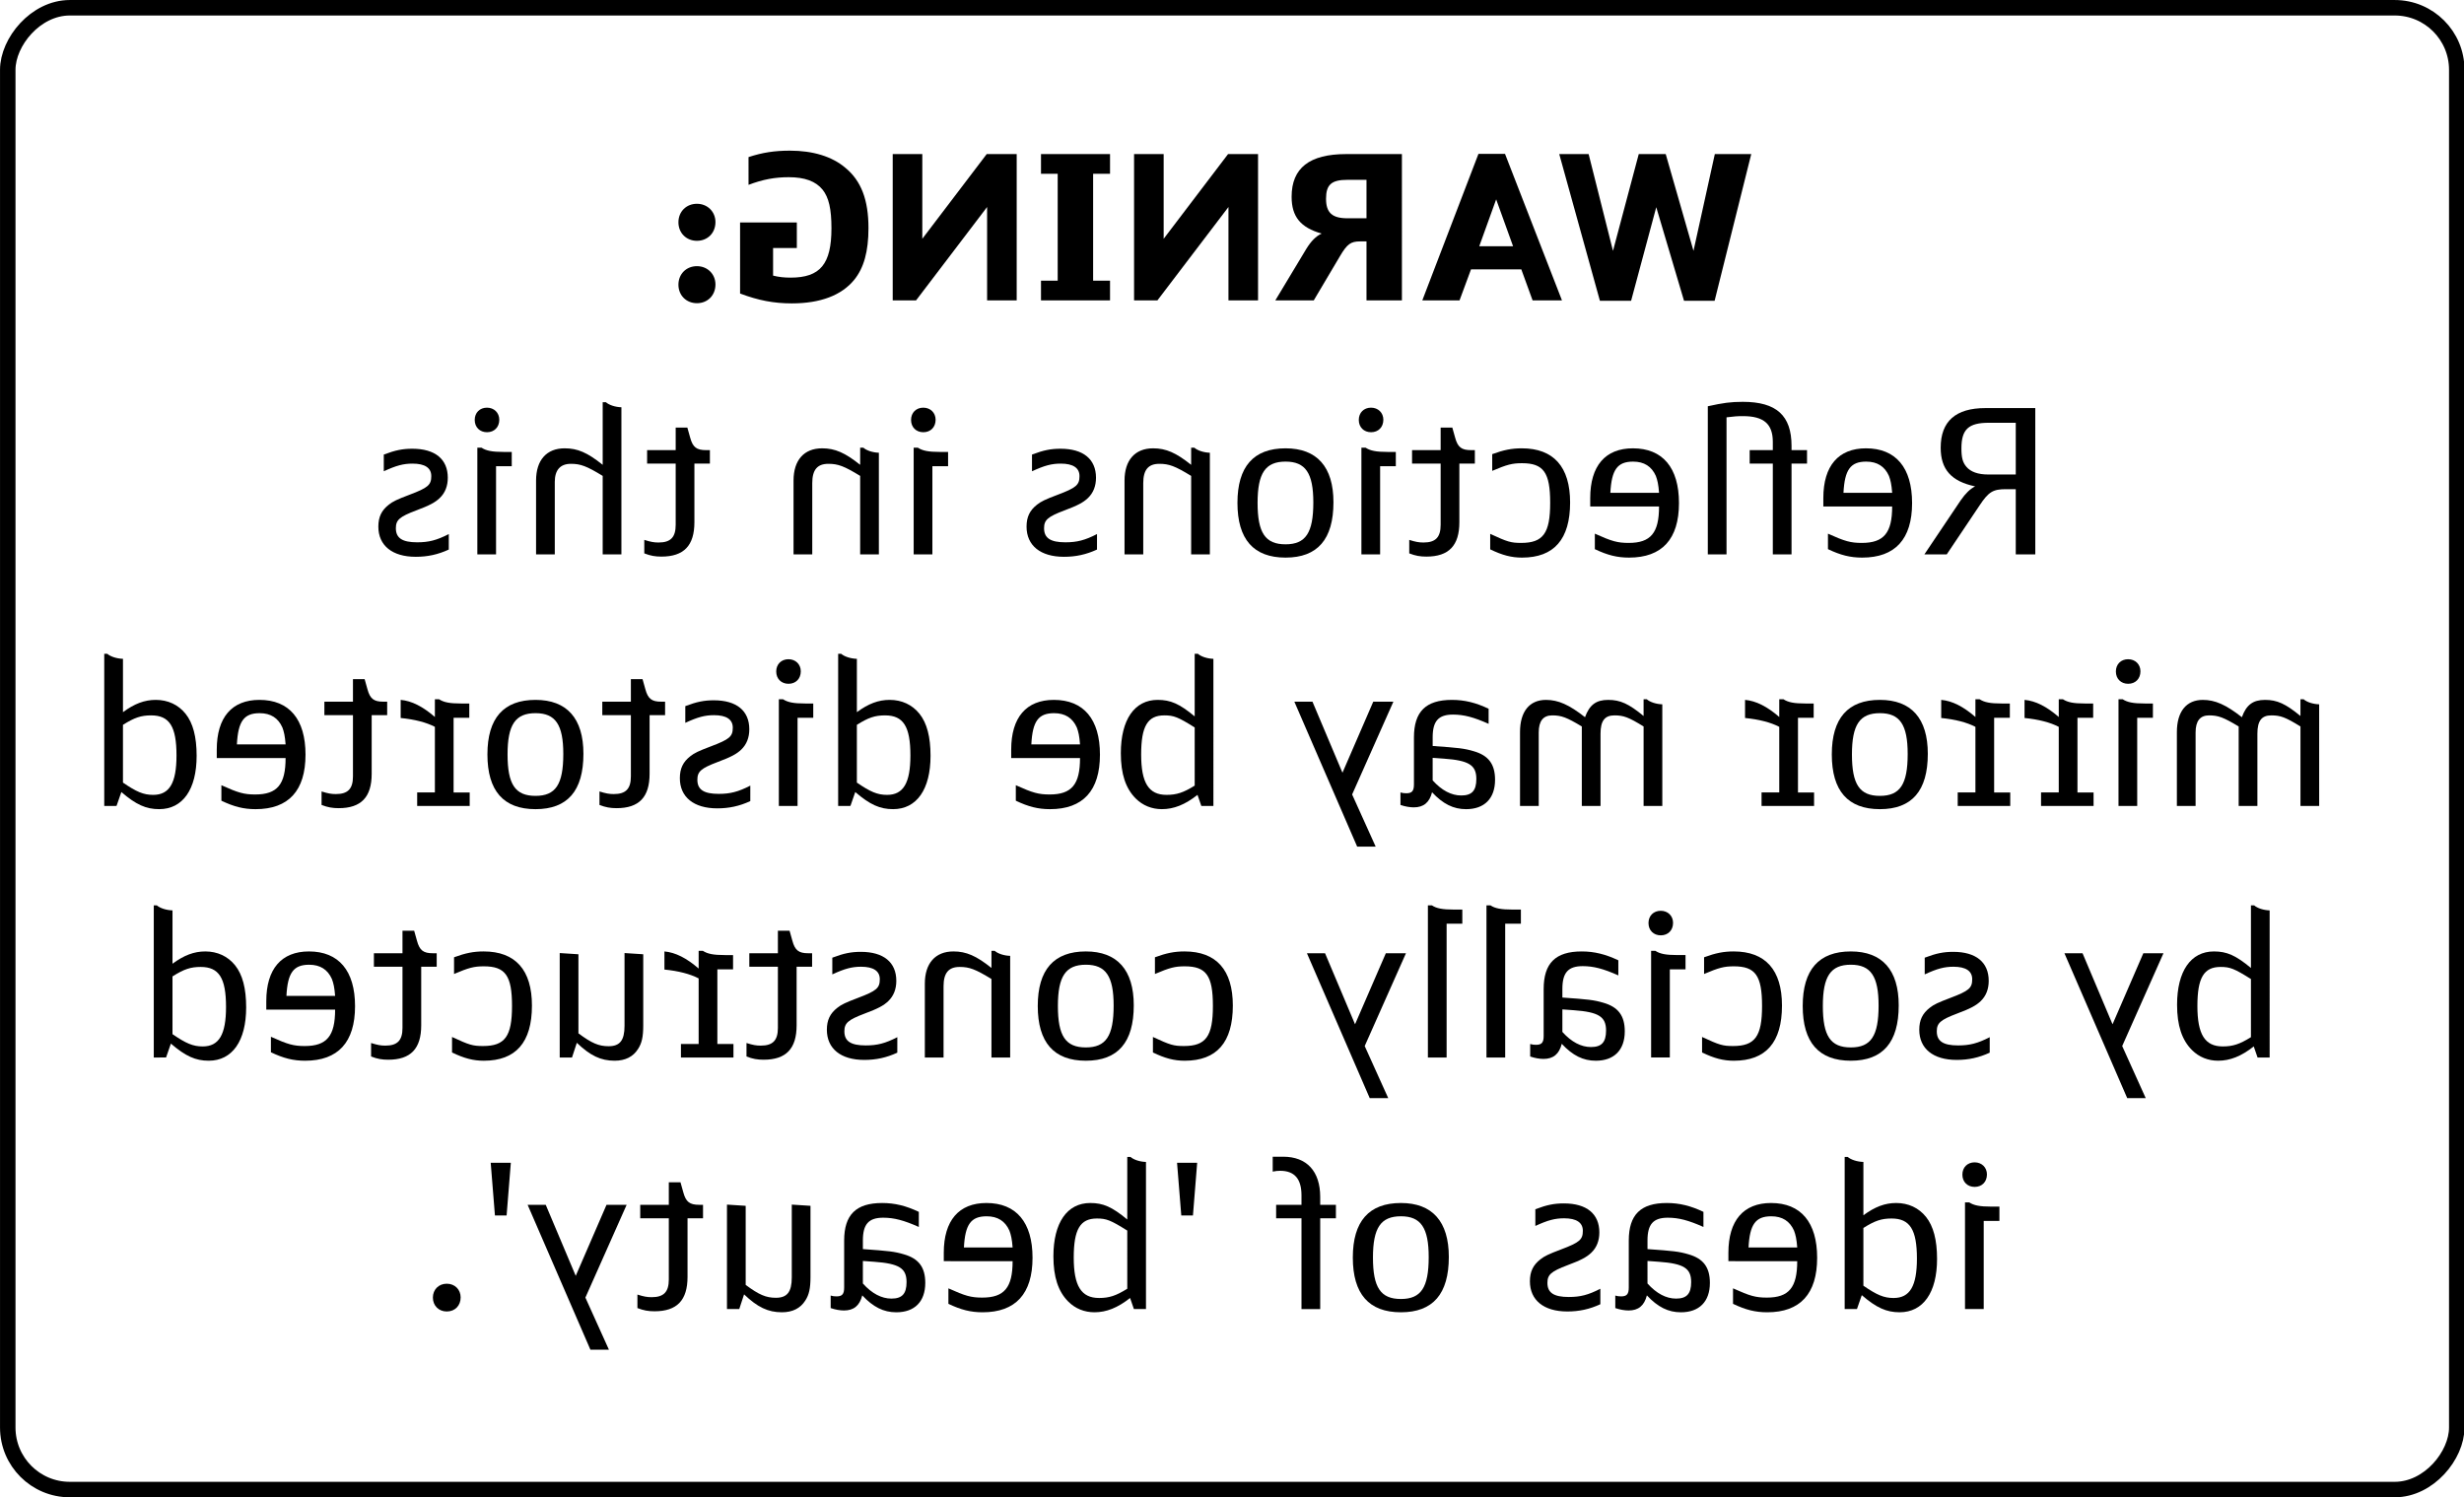 <?xml version="1.0" encoding="UTF-8" standalone="no"?>
<!-- Created with Inkscape (http://www.inkscape.org/) -->

<svg
   xmlns:dc="http://purl.org/dc/elements/1.1/"
   xmlns:cc="http://creativecommons.org/ns#"
   xmlns:rdf="http://www.w3.org/1999/02/22-rdf-syntax-ns#"
   xmlns:svg="http://www.w3.org/2000/svg"
   xmlns="http://www.w3.org/2000/svg"
   xmlns:sodipodi="http://sodipodi.sourceforge.net/DTD/sodipodi-0.dtd"
   xmlns:inkscape="http://www.inkscape.org/namespaces/inkscape"
   width="131.667mm"
   height="80mm"
   viewBox="0 0 466.535 283.465"
   id="svg2"
   version="1.1"
   inkscape:version="0.92.3 (2405546, 2018-03-11)"
   sodipodi:docname="MirrorScreen-layout_8cm.svg">
  <defs
     id="defs4" />
  <sodipodi:namedview
     id="base"
     pagecolor="#ffffff"
     bordercolor="#666666"
     borderopacity="1.0"
     inkscape:pageopacity="0.0"
     inkscape:pageshadow="2"
     inkscape:zoom="2.0694092"
     inkscape:cx="148.38858"
     inkscape:cy="169.46139"
     inkscape:document-units="mm"
     inkscape:current-layer="layer3"
     showgrid="false"
     width="85mm"
     inkscape:window-width="1920"
     inkscape:window-height="1022"
     inkscape:window-x="-8"
     inkscape:window-y="1272"
     inkscape:window-maximized="1"
     inkscape:showpageshadow="2"
     inkscape:pagecheckerboard="0"
     inkscape:deskcolor="#d1d1d1"
     showguides="true" />
  <g
     inkscape:label="Text"
     inkscape:groupmode="layer"
     id="layer1"
     transform="matrix(1.667,0,0,1.667,-17.717,-1452.756)"
     style="display:inline">
    <g
       transform="matrix(-1.016,0,0,1.016,291.418,879.725)"
       style="font-style:normal;font-weight:normal;font-size:40px;line-height:125%;font-family:Sans;letter-spacing:0px;word-spacing:0px;fill:#000000;fill-opacity:1;stroke:none;stroke-width:1px;stroke-linecap:butt;stroke-linejoin:miter;stroke-opacity:1"
       id="flowRoot8071">
      <path
         d="m 88.105,25.513 3.105,-10.463 2.812,10.463 h 3.487 L 102.055,9.11 h -3.285 l -2.723,10.822 -2.88,-10.822 h -3.015 l -3.105,10.822 -2.385,-10.822 h -4.072 l 4.095,16.402 z"
         style="font-style:normal;font-variant:normal;font-weight:bold;font-stretch:normal;font-size:22.5px;font-family:'DB Sans';-inkscape-font-specification:'DB Sans Bold';text-align:center;text-anchor:middle;fill:#000000"
         id="path8091"
         inkscape:connector-curvature="0" />
      <path
         d="m 117.364,25.468 -6.277,-16.38 h -2.97 l -6.367,16.38 h 3.285 l 1.26,-3.465 h 5.625 l 1.282,3.465 z m -6.367,-6.053 h -3.78 l 1.89,-5.242 z"
         style="font-style:normal;font-variant:normal;font-weight:bold;font-stretch:normal;font-size:22.5px;font-family:'DB Sans';-inkscape-font-specification:'DB Sans Bold';text-align:center;text-anchor:middle;fill:#000000"
         id="path8093"
         inkscape:connector-curvature="0" />
      <path
         d="m 119.643,25.468 h 3.96 v -6.593 h 0.72 c 1.035,0 1.44,0.292 2.228,1.62 l 2.947,4.973 h 4.298 l -3.465,-5.76 c -0.54,-0.877 -1.08,-1.417 -1.71,-1.71 2.362,-0.675 3.353,-1.89 3.353,-4.117 0,-3.217 -2.002,-4.77 -6.098,-4.77 h -6.232 z m 3.96,-9.18 v -4.298 h 2.138 c 1.778,0 2.385,0.54 2.385,2.115 0,1.552 -0.675,2.183 -2.385,2.183 z"
         style="font-style:normal;font-variant:normal;font-weight:bold;font-stretch:normal;font-size:22.5px;font-family:'DB Sans';-inkscape-font-specification:'DB Sans Bold';text-align:center;text-anchor:middle;fill:#000000"
         id="path8095"
         inkscape:connector-curvature="0" />
      <path
         d="m 135.727,25.468 h 3.308 v -10.44 l 7.942,10.44 h 2.61 V 9.11 h -3.308 v 9.472 l -7.2,-9.472 h -3.353 z"
         style="font-style:normal;font-variant:normal;font-weight:bold;font-stretch:normal;font-size:22.5px;font-family:'DB Sans';-inkscape-font-specification:'DB Sans Bold';text-align:center;text-anchor:middle;fill:#000000"
         id="path8097"
         inkscape:connector-curvature="0" />
      <path
         d="m 154.164,23.263 h -1.89 v 2.205 h 7.718 v -2.205 h -1.867 v -11.947 h 1.867 V 9.11 h -7.718 v 2.205 h 1.89 z"
         style="font-style:normal;font-variant:normal;font-weight:bold;font-stretch:normal;font-size:22.5px;font-family:'DB Sans';-inkscape-font-specification:'DB Sans Bold';text-align:center;text-anchor:middle;fill:#000000"
         id="path8099"
         inkscape:connector-curvature="0" />
      <path
         d="m 162.709,25.468 h 3.308 v -10.44 l 7.942,10.44 h 2.61 V 9.11 h -3.308 v 9.472 l -7.2,-9.472 h -3.353 z"
         style="font-style:normal;font-variant:normal;font-weight:bold;font-stretch:normal;font-size:22.5px;font-family:'DB Sans';-inkscape-font-specification:'DB Sans Bold';text-align:center;text-anchor:middle;fill:#000000"
         id="path8101"
         inkscape:connector-curvature="0" />
      <path
         d="m 192.689,9.448 c -1.575,-0.517 -2.925,-0.72 -4.635,-0.72 -2.565,0 -4.702,0.652 -6.188,1.912 -1.778,1.462 -2.587,3.6 -2.587,6.75 0,2.61 0.517,4.455 1.597,5.782 1.417,1.732 3.78,2.632 6.975,2.632 2.025,0 3.757,-0.338 5.782,-1.103 v -7.942 h -6.345 v 2.857 h 2.655 v 3.083 c -0.63,0.158 -1.238,0.225 -1.958,0.225 -3.308,0 -4.567,-1.508 -4.567,-5.513 0,-2.16 0.292,-3.442 0.99,-4.32 0.765,-0.945 2.002,-1.395 3.78,-1.395 1.552,0 2.902,0.247 4.5,0.855 z"
         style="font-style:normal;font-variant:normal;font-weight:bold;font-stretch:normal;font-size:22.5px;font-family:'DB Sans';-inkscape-font-specification:'DB Sans Bold';text-align:center;text-anchor:middle;fill:#000000"
         id="path8103"
         inkscape:connector-curvature="0" />
      <path
         d="m 198.455,21.643 c -1.17,0 -2.07,0.877 -2.07,2.047 0,1.215 0.877,2.092 2.07,2.092 1.192,0 2.07,-0.877 2.07,-2.07 0,-1.192 -0.877,-2.07 -2.07,-2.07 z m 0,-6.975 c -1.17,0 -2.07,0.877 -2.07,2.047 0,1.215 0.877,2.092 2.07,2.092 1.192,0 2.07,-0.877 2.07,-2.07 0,-1.192 -0.877,-2.07 -2.07,-2.07 z"
         style="font-style:normal;font-variant:normal;font-weight:bold;font-stretch:normal;font-size:22.5px;font-family:'DB Sans';-inkscape-font-specification:'DB Sans Bold';text-align:center;text-anchor:middle;fill:#000000"
         id="path8105"
         inkscape:connector-curvature="0" />
      <path
         d="m 48.836,53.866 h 2.183 v -7.29 h 1.103 c 1.44,0 1.935,0.292 2.948,1.823 l 3.667,5.468 h 2.498 l -4.05,-6.03 c -0.562,-0.81 -1.058,-1.282 -1.62,-1.575 2.655,-0.562 3.848,-1.89 3.848,-4.32 0,-2.947 -1.665,-4.433 -4.995,-4.433 h -5.58 z m 2.183,-8.932 v -5.782 h 3.015 c 2.272,0 3.06,0.743 3.06,2.857 0,1.035 -0.135,1.575 -0.562,2.07 -0.472,0.562 -1.305,0.855 -2.407,0.855 z"
         style="font-style:normal;font-variant:normal;font-weight:normal;font-stretch:normal;font-size:22.5px;font-family:'DB Sans';-inkscape-font-specification:'DB Sans';text-align:center;text-anchor:middle;fill:#000000"
         id="path8107"
         inkscape:connector-curvature="0" />
      <path
         d="m 72.532,48.511 v -0.945 c 0,-3.6 -1.688,-5.558 -4.77,-5.558 -3.33,0 -5.152,2.16 -5.152,6.12 0,4.027 1.89,6.098 5.58,6.098 1.327,0 2.408,-0.27 3.825,-0.945 v -1.732 c -1.89,0.855 -2.542,1.035 -3.78,1.035 -2.475,0 -3.397,-1.125 -3.397,-4.072 z m -7.695,-1.53 c 0.068,-0.922 0.18,-1.417 0.36,-1.89 0.472,-1.058 1.305,-1.597 2.542,-1.597 1.755,0 2.408,0.9 2.542,3.487 z"
         style="font-style:normal;font-variant:normal;font-weight:normal;font-stretch:normal;font-size:22.5px;font-family:'DB Sans';-inkscape-font-specification:'DB Sans';text-align:center;text-anchor:middle;fill:#000000"
         id="path8109"
         inkscape:connector-curvature="0" />
      <path
         d="m 74.355,43.718 h 1.732 v 10.148 h 2.092 v -10.148 h 2.587 v -1.508 h -2.587 v -0.922 c 0,-2.002 1.012,-2.88 3.33,-2.88 0.608,0 0.945,0.022 1.845,0.135 v 15.322 h 2.092 v -16.56 c -1.732,-0.383 -2.565,-0.495 -3.915,-0.495 -3.757,0 -5.445,1.53 -5.445,4.928 v 0.472 h -1.732 z"
         style="font-style:normal;font-variant:normal;font-weight:normal;font-stretch:normal;font-size:22.5px;font-family:'DB Sans';-inkscape-font-specification:'DB Sans';text-align:center;text-anchor:middle;fill:#000000"
         id="path8111"
         inkscape:connector-curvature="0" />
      <path
         d="m 98.592,48.511 v -0.945 c 0,-3.6 -1.688,-5.558 -4.77,-5.558 -3.33,0 -5.152,2.16 -5.152,6.12 0,4.027 1.89,6.098 5.58,6.098 1.327,0 2.408,-0.27 3.825,-0.945 v -1.732 c -1.89,0.855 -2.542,1.035 -3.78,1.035 -2.475,0 -3.397,-1.125 -3.397,-4.072 z m -7.695,-1.53 c 0.068,-0.922 0.18,-1.417 0.36,-1.89 0.472,-1.058 1.305,-1.597 2.542,-1.597 1.755,0 2.408,0.9 2.542,3.487 z"
         style="font-style:normal;font-variant:normal;font-weight:normal;font-stretch:normal;font-size:22.5px;font-family:'DB Sans';-inkscape-font-specification:'DB Sans';text-align:center;text-anchor:middle;fill:#000000"
         id="path8113"
         inkscape:connector-curvature="0" />
      <path
         d="m 109.774,51.571 c -1.935,0.9 -2.318,1.012 -3.465,1.012 -2.453,0 -3.24,-1.08 -3.24,-4.478 0,-3.397 0.743,-4.433 3.15,-4.433 1.103,0 1.688,0.158 3.33,0.855 v -1.867 c -1.282,-0.472 -2.182,-0.652 -3.308,-0.652 -3.555,0 -5.4,2.07 -5.4,6.053 0,4.117 1.8,6.165 5.378,6.165 1.192,0 2.205,-0.27 3.555,-0.922 z"
         style="font-style:normal;font-variant:normal;font-weight:normal;font-stretch:normal;font-size:22.5px;font-family:'DB Sans';-inkscape-font-specification:'DB Sans';text-align:center;text-anchor:middle;fill:#000000"
         id="path8115"
         inkscape:connector-curvature="0" />
      <path
         d="m 118.824,52.246 c -0.72,0.225 -1.08,0.292 -1.597,0.292 -1.35,0 -1.913,-0.585 -1.913,-1.98 v -6.84 h 3.195 v -1.508 h -3.195 v -2.52 h -1.305 l -0.315,1.125 c -0.292,1.08 -0.72,1.395 -1.778,1.395 h -0.427 v 1.508 h 1.732 v 6.548 c 0,2.61 1.17,3.848 3.69,3.848 0.698,0 1.215,-0.09 1.913,-0.36 z"
         style="font-style:normal;font-variant:normal;font-weight:normal;font-stretch:normal;font-size:22.5px;font-family:'DB Sans';-inkscape-font-specification:'DB Sans';text-align:center;text-anchor:middle;fill:#000000"
         id="path8117"
         inkscape:connector-curvature="0" />
      <path
         d="m 123.092,37.463 c -0.787,0 -1.373,0.562 -1.373,1.35 0,0.833 0.562,1.395 1.373,1.395 0.81,0 1.373,-0.562 1.373,-1.373 0,-0.81 -0.562,-1.373 -1.373,-1.373 z m 1.08,16.402 v -11.925 h -0.472 c -0.517,0.338 -1.17,0.472 -2.475,0.472 h -0.9 v 1.597 h 1.755 v 9.855 z"
         style="font-style:normal;font-variant:normal;font-weight:normal;font-stretch:normal;font-size:22.5px;font-family:'DB Sans';-inkscape-font-specification:'DB Sans';text-align:center;text-anchor:middle;fill:#000000"
         id="path8119"
         inkscape:connector-curvature="0" />
      <path
         d="m 132.652,42.008 c -3.51,0 -5.355,2.07 -5.355,6.03 0,4.14 1.778,6.188 5.355,6.188 3.578,0 5.378,-2.047 5.378,-6.12 0,-4.05 -1.8,-6.098 -5.378,-6.098 z m 0,1.485 c 2.25,0 3.127,1.282 3.127,4.612 0,3.353 -0.855,4.635 -3.127,4.635 -2.25,0 -3.105,-1.282 -3.105,-4.68 0,-3.285 0.877,-4.567 3.105,-4.567 z"
         style="font-style:normal;font-variant:normal;font-weight:normal;font-stretch:normal;font-size:22.5px;font-family:'DB Sans';-inkscape-font-specification:'DB Sans';text-align:center;text-anchor:middle;fill:#000000"
         id="path8121"
         inkscape:connector-curvature="0" />
      <path
         d="m 141.114,53.866 h 2.092 v -8.775 c 1.8,-1.103 2.475,-1.35 3.555,-1.35 1.238,0 1.8,0.675 1.8,2.16 v 7.965 h 2.092 v -8.258 c 0,-2.272 -1.17,-3.6 -3.195,-3.6 -1.44,0 -2.565,0.495 -4.253,1.845 v -1.913 h -0.36 c -0.36,0.315 -1.035,0.54 -1.732,0.562 z"
         style="font-style:normal;font-variant:normal;font-weight:normal;font-stretch:normal;font-size:22.5px;font-family:'DB Sans';-inkscape-font-specification:'DB Sans';text-align:center;text-anchor:middle;fill:#000000"
         id="path8123"
         inkscape:connector-curvature="0" />
      <path
         d="m 153.732,53.326 c 1.215,0.562 2.385,0.81 3.69,0.81 2.632,0 4.185,-1.26 4.185,-3.375 0,-1.08 -0.36,-1.823 -1.17,-2.453 -0.45,-0.36 -0.922,-0.585 -2.295,-1.103 -2.092,-0.787 -2.453,-1.103 -2.453,-2.092 0,-0.922 0.72,-1.395 2.092,-1.395 1.012,0 1.8,0.203 3.217,0.855 v -1.867 c -1.305,-0.495 -2.115,-0.652 -3.195,-0.652 -2.542,0 -3.96,1.17 -3.96,3.24 0,0.922 0.292,1.688 0.9,2.272 0.517,0.495 1.147,0.833 2.655,1.395 1.845,0.698 2.25,1.058 2.25,1.98 0,1.103 -0.72,1.575 -2.385,1.575 -1.282,0 -2.183,-0.225 -3.533,-0.922 z"
         style="font-style:normal;font-variant:normal;font-weight:normal;font-stretch:normal;font-size:22.5px;font-family:'DB Sans';-inkscape-font-specification:'DB Sans';text-align:center;text-anchor:middle;fill:#000000"
         id="path8125"
         inkscape:connector-curvature="0" />
      <path
         d="m 173.146,37.463 c -0.787,0 -1.373,0.562 -1.373,1.35 0,0.833 0.562,1.395 1.373,1.395 0.81,0 1.373,-0.562 1.373,-1.373 0,-0.81 -0.562,-1.373 -1.373,-1.373 z m 1.08,16.402 v -11.925 h -0.472 c -0.517,0.338 -1.17,0.472 -2.475,0.472 h -0.9 v 1.597 h 1.755 v 9.855 z"
         style="font-style:normal;font-variant:normal;font-weight:normal;font-stretch:normal;font-size:22.5px;font-family:'DB Sans';-inkscape-font-specification:'DB Sans';text-align:center;text-anchor:middle;fill:#000000"
         id="path8127"
         inkscape:connector-curvature="0" />
      <path
         d="m 178.116,53.866 h 2.092 v -8.775 c 1.8,-1.103 2.475,-1.35 3.555,-1.35 1.238,0 1.8,0.675 1.8,2.16 v 7.965 h 2.092 v -8.258 c 0,-2.272 -1.17,-3.6 -3.195,-3.6 -1.44,0 -2.565,0.495 -4.253,1.845 v -1.913 h -0.36 c -0.36,0.315 -1.035,0.54 -1.732,0.562 z"
         style="font-style:normal;font-variant:normal;font-weight:normal;font-stretch:normal;font-size:22.5px;font-family:'DB Sans';-inkscape-font-specification:'DB Sans';text-align:center;text-anchor:middle;fill:#000000"
         id="path8129"
         inkscape:connector-curvature="0" />
      <path
         d="m 204.341,52.246 c -0.72,0.225 -1.08,0.292 -1.597,0.292 -1.35,0 -1.913,-0.585 -1.913,-1.98 v -6.84 h 3.195 v -1.508 h -3.195 v -2.52 h -1.305 l -0.315,1.125 c -0.292,1.08 -0.72,1.395 -1.778,1.395 h -0.427 v 1.508 h 1.732 v 6.548 c 0,2.61 1.17,3.848 3.69,3.848 0.698,0 1.215,-0.09 1.913,-0.36 z"
         style="font-style:normal;font-variant:normal;font-weight:normal;font-stretch:normal;font-size:22.5px;font-family:'DB Sans';-inkscape-font-specification:'DB Sans';text-align:center;text-anchor:middle;fill:#000000"
         id="path8131"
         inkscape:connector-curvature="0" />
      <path
         d="m 206.9,53.866 h 2.092 v -8.775 c 1.8,-1.103 2.475,-1.35 3.555,-1.35 1.192,0 1.8,0.698 1.8,2.025 v 8.1 h 2.092 v -8.258 c 0,-2.272 -1.17,-3.6 -3.195,-3.6 -1.44,0 -2.542,0.472 -4.253,1.845 v -6.997 h -0.36 c -0.36,0.315 -1.035,0.54 -1.732,0.562 z"
         style="font-style:normal;font-variant:normal;font-weight:normal;font-stretch:normal;font-size:22.5px;font-family:'DB Sans';-inkscape-font-specification:'DB Sans';text-align:center;text-anchor:middle;fill:#000000"
         id="path8133"
         inkscape:connector-curvature="0" />
      <path
         d="m 221.925,37.463 c -0.787,0 -1.373,0.562 -1.373,1.35 0,0.833 0.562,1.395 1.373,1.395 0.81,0 1.373,-0.562 1.373,-1.373 0,-0.81 -0.562,-1.373 -1.373,-1.373 z m 1.08,16.402 v -11.925 h -0.472 c -0.517,0.338 -1.17,0.472 -2.475,0.472 h -0.9 v 1.597 h 1.755 v 9.855 z"
         style="font-style:normal;font-variant:normal;font-weight:normal;font-stretch:normal;font-size:22.5px;font-family:'DB Sans';-inkscape-font-specification:'DB Sans';text-align:center;text-anchor:middle;fill:#000000"
         id="path8135"
         inkscape:connector-curvature="0" />
      <path
         d="m 226.197,53.326 c 1.215,0.562 2.385,0.81 3.69,0.81 2.632,0 4.185,-1.26 4.185,-3.375 0,-1.08 -0.36,-1.823 -1.17,-2.453 -0.45,-0.36 -0.922,-0.585 -2.295,-1.103 -2.092,-0.787 -2.453,-1.103 -2.453,-2.092 0,-0.922 0.72,-1.395 2.092,-1.395 1.012,0 1.8,0.203 3.217,0.855 v -1.867 c -1.305,-0.495 -2.115,-0.652 -3.195,-0.652 -2.542,0 -3.96,1.17 -3.96,3.24 0,0.922 0.292,1.688 0.9,2.272 0.517,0.495 1.147,0.833 2.655,1.395 1.845,0.698 2.25,1.058 2.25,1.98 0,1.103 -0.72,1.575 -2.385,1.575 -1.282,0 -2.183,-0.225 -3.533,-0.922 z"
         style="font-style:normal;font-variant:normal;font-weight:normal;font-stretch:normal;font-size:22.5px;font-family:'DB Sans';-inkscape-font-specification:'DB Sans';text-align:center;text-anchor:middle;fill:#000000"
         id="path8137"
         inkscape:connector-curvature="0" />
      <path
         d="m 17.1,81.991 h 2.092 v -8.887 c 1.688,-1.035 2.228,-1.238 3.263,-1.238 1.08,0 1.552,0.608 1.552,2.047 v 8.078 h 2.092 v -8.887 c 1.688,-1.012 2.272,-1.238 3.308,-1.238 1.012,0 1.508,0.63 1.508,1.913 v 8.213 h 2.092 v -8.258 c 0,-2.295 -1.058,-3.6 -2.902,-3.6 -1.373,0 -2.587,0.54 -4.365,1.935 -0.495,-1.373 -1.238,-1.935 -2.587,-1.935 -1.35,0 -2.295,0.427 -3.96,1.8 v -1.867 h -0.36 c -0.36,0.315 -1.035,0.54 -1.732,0.562 z"
         style="font-style:normal;font-variant:normal;font-weight:normal;font-stretch:normal;font-size:22.5px;font-family:'DB Sans';-inkscape-font-specification:'DB Sans';text-align:center;text-anchor:middle;fill:#000000"
         id="path8139"
         inkscape:connector-curvature="0" />
      <path
         d="m 38.454,65.588 c -0.787,0 -1.373,0.562 -1.373,1.35 0,0.833 0.562,1.395 1.373,1.395 0.81,0 1.373,-0.562 1.373,-1.373 0,-0.81 -0.562,-1.373 -1.373,-1.373 z m 1.08,16.402 v -11.925 h -0.472 c -0.517,0.338 -1.17,0.472 -2.475,0.472 h -0.9 v 1.597 h 1.755 v 9.855 z"
         style="font-style:normal;font-variant:normal;font-weight:normal;font-stretch:normal;font-size:22.5px;font-family:'DB Sans';-inkscape-font-specification:'DB Sans';text-align:center;text-anchor:middle;fill:#000000"
         id="path8141"
         inkscape:connector-curvature="0" />
      <path
         d="m 42.321,81.991 h 5.872 v -1.508 h -1.98 v -7.335 c 0.945,-0.495 2.25,-0.833 3.825,-0.99 v -2.025 c -1.238,0.113 -2.475,0.743 -3.825,1.913 v -1.98 h -0.472 c -0.517,0.338 -1.17,0.472 -2.475,0.472 h -0.9 v 1.597 h 1.755 v 8.348 h -1.8 z"
         style="font-style:normal;font-variant:normal;font-weight:normal;font-stretch:normal;font-size:22.5px;font-family:'DB Sans';-inkscape-font-specification:'DB Sans';text-align:center;text-anchor:middle;fill:#000000"
         id="path8143"
         inkscape:connector-curvature="0" />
      <path
         d="m 51.637,81.991 h 5.872 v -1.508 h -1.98 v -7.335 c 0.945,-0.495 2.25,-0.833 3.825,-0.99 v -2.025 c -1.238,0.113 -2.475,0.743 -3.825,1.913 v -1.98 h -0.473 c -0.517,0.338 -1.17,0.472 -2.475,0.472 h -0.9 v 1.597 h 1.755 v 8.348 h -1.8 z"
         style="font-style:normal;font-variant:normal;font-weight:normal;font-stretch:normal;font-size:22.5px;font-family:'DB Sans';-inkscape-font-specification:'DB Sans';text-align:center;text-anchor:middle;fill:#000000"
         id="path8145"
         inkscape:connector-curvature="0" />
      <path
         d="m 66.207,70.133 c -3.51,0 -5.355,2.07 -5.355,6.03 0,4.14 1.778,6.188 5.355,6.188 3.578,0 5.378,-2.047 5.378,-6.12 0,-4.05 -1.8,-6.098 -5.378,-6.098 z m 0,1.485 c 2.25,0 3.127,1.282 3.127,4.612 0,3.353 -0.855,4.635 -3.127,4.635 -2.25,0 -3.105,-1.282 -3.105,-4.68 0,-3.285 0.877,-4.567 3.105,-4.567 z"
         style="font-style:normal;font-variant:normal;font-weight:normal;font-stretch:normal;font-size:22.5px;font-family:'DB Sans';-inkscape-font-specification:'DB Sans';text-align:center;text-anchor:middle;fill:#000000"
         id="path8147"
         inkscape:connector-curvature="0" />
      <path
         d="m 73.566,81.991 h 5.872 v -1.508 h -1.98 v -7.335 c 0.945,-0.495 2.25,-0.833 3.825,-0.99 v -2.025 c -1.238,0.113 -2.475,0.743 -3.825,1.913 v -1.98 h -0.472 c -0.517,0.338 -1.17,0.472 -2.475,0.472 h -0.9 v 1.597 h 1.755 v 8.348 h -1.8 z"
         style="font-style:normal;font-variant:normal;font-weight:normal;font-stretch:normal;font-size:22.5px;font-family:'DB Sans';-inkscape-font-specification:'DB Sans';text-align:center;text-anchor:middle;fill:#000000"
         id="path8149"
         inkscape:connector-curvature="0" />
      <path
         d="m 90.533,81.991 h 2.092 v -8.887 c 1.688,-1.035 2.228,-1.238 3.263,-1.238 1.08,0 1.552,0.608 1.552,2.047 v 8.078 h 2.092 v -8.887 c 1.688,-1.012 2.273,-1.238 3.308,-1.238 1.012,0 1.508,0.63 1.508,1.913 v 8.213 h 2.092 v -8.258 c 0,-2.295 -1.058,-3.6 -2.902,-3.6 -1.373,0 -2.587,0.54 -4.365,1.935 -0.495,-1.373 -1.238,-1.935 -2.587,-1.935 -1.35,0 -2.295,0.427 -3.96,1.8 v -1.867 h -0.36 c -0.36,0.315 -1.035,0.54 -1.732,0.562 z"
         style="font-style:normal;font-variant:normal;font-weight:normal;font-stretch:normal;font-size:22.5px;font-family:'DB Sans';-inkscape-font-specification:'DB Sans';text-align:center;text-anchor:middle;fill:#000000"
         id="path8151"
         inkscape:connector-curvature="0" />
      <path
         d="m 119.806,80.483 c -0.247,0.068 -0.405,0.09 -0.652,0.09 -0.63,0 -0.855,-0.247 -0.855,-0.99 v -5.242 c 0,-2.902 -1.327,-4.207 -4.253,-4.207 -1.417,0 -2.678,0.315 -4.095,0.99 v 1.688 c 1.665,-0.743 2.768,-1.035 3.982,-1.035 1.62,0 2.272,0.72 2.272,2.542 v 0.968 c -2.88,0.203 -3.533,0.27 -4.59,0.585 -1.643,0.472 -2.385,1.44 -2.385,3.195 0,2.092 1.192,3.285 3.24,3.285 1.417,0 2.587,-0.585 3.803,-1.89 0.292,1.147 0.945,1.688 2.047,1.688 0.427,0 0.968,-0.09 1.485,-0.27 z m -3.6,-1.35 c -1.012,1.125 -2.092,1.688 -3.195,1.688 -1.192,0 -1.688,-0.54 -1.688,-1.845 0,-1.552 0.833,-2.07 3.623,-2.272 l 0.945,-0.068 0.315,-0.022 z"
         style="font-style:normal;font-variant:normal;font-weight:normal;font-stretch:normal;font-size:22.5px;font-family:'DB Sans';-inkscape-font-specification:'DB Sans';text-align:center;text-anchor:middle;fill:#000000"
         id="path8153"
         inkscape:connector-curvature="0" />
      <path
         d="m 122.578,86.536 h 2.07 l 7.02,-16.2 h -2.025 l -3.353,7.942 -3.442,-7.942 h -2.25 l 4.612,10.373 z"
         style="font-style:normal;font-variant:normal;font-weight:normal;font-stretch:normal;font-size:22.5px;font-family:'DB Sans';-inkscape-font-specification:'DB Sans';text-align:center;text-anchor:middle;fill:#000000"
         id="path8155"
         inkscape:connector-curvature="0" />
      <path
         d="m 140.718,81.991 h 1.35 l 0.427,-1.238 c 1.395,1.103 2.655,1.597 3.982,1.597 1.125,0 2.138,-0.405 2.925,-1.192 1.125,-1.125 1.665,-2.745 1.665,-5.062 0,-3.757 -1.53,-5.963 -4.117,-5.963 -1.44,0 -2.43,0.427 -4.14,1.845 v -6.997 h -0.36 c -0.36,0.315 -1.035,0.54 -1.732,0.562 z m 2.092,-8.775 c 1.867,-1.17 2.34,-1.35 3.397,-1.35 1.867,0 2.587,1.215 2.587,4.365 0,3.172 -0.833,4.522 -2.835,4.522 -1.125,0 -1.89,-0.247 -3.15,-1.035 z"
         style="font-style:normal;font-variant:normal;font-weight:normal;font-stretch:normal;font-size:22.5px;font-family:'DB Sans';-inkscape-font-specification:'DB Sans';text-align:center;text-anchor:middle;fill:#000000"
         id="path8157"
         inkscape:connector-curvature="0" />
      <path
         d="m 163.323,76.636 v -0.945 c 0,-3.6 -1.688,-5.558 -4.77,-5.558 -3.33,0 -5.152,2.16 -5.152,6.12 0,4.027 1.89,6.098 5.58,6.098 1.327,0 2.408,-0.27 3.825,-0.945 v -1.732 c -1.89,0.855 -2.542,1.035 -3.78,1.035 -2.475,0 -3.397,-1.125 -3.397,-4.072 z m -7.695,-1.53 c 0.068,-0.922 0.18,-1.417 0.36,-1.89 0.472,-1.058 1.305,-1.597 2.542,-1.597 1.755,0 2.408,0.9 2.542,3.487 z"
         style="font-style:normal;font-variant:normal;font-weight:normal;font-stretch:normal;font-size:22.5px;font-family:'DB Sans';-inkscape-font-specification:'DB Sans';text-align:center;text-anchor:middle;fill:#000000"
         id="path8159"
         inkscape:connector-curvature="0" />
      <path
         d="m 182.668,81.991 v -17.01 h -0.338 c -0.36,0.315 -1.058,0.54 -1.755,0.562 v 5.963 c -1.282,-0.945 -2.408,-1.373 -3.667,-1.373 -1.35,0 -2.52,0.54 -3.33,1.552 -0.833,1.035 -1.238,2.587 -1.238,4.702 0,3.757 1.552,5.963 4.185,5.963 1.462,0 2.587,-0.495 4.23,-1.913 l 0.54,1.552 z m -2.092,-2.61 c -1.508,1.035 -2.295,1.373 -3.375,1.373 -1.823,0 -2.61,-1.327 -2.61,-4.41 0,-3.24 0.787,-4.478 2.835,-4.478 1.125,0 1.867,0.247 3.15,1.058 z"
         style="font-style:normal;font-variant:normal;font-weight:normal;font-stretch:normal;font-size:22.5px;font-family:'DB Sans';-inkscape-font-specification:'DB Sans';text-align:center;text-anchor:middle;fill:#000000"
         id="path8161"
         inkscape:connector-curvature="0" />
      <path
         d="m 188.219,65.588 c -0.787,0 -1.373,0.562 -1.373,1.35 0,0.833 0.562,1.395 1.373,1.395 0.81,0 1.373,-0.562 1.373,-1.373 0,-0.81 -0.562,-1.373 -1.373,-1.373 z m 1.08,16.402 v -11.925 h -0.472 c -0.517,0.338 -1.17,0.472 -2.475,0.472 h -0.9 v 1.597 h 1.755 v 9.855 z"
         style="font-style:normal;font-variant:normal;font-weight:normal;font-stretch:normal;font-size:22.5px;font-family:'DB Sans';-inkscape-font-specification:'DB Sans';text-align:center;text-anchor:middle;fill:#000000"
         id="path8163"
         inkscape:connector-curvature="0" />
      <path
         d="m 192.491,81.451 c 1.215,0.562 2.385,0.81 3.69,0.81 2.632,0 4.185,-1.26 4.185,-3.375 0,-1.08 -0.36,-1.823 -1.17,-2.453 -0.45,-0.36 -0.922,-0.585 -2.295,-1.103 -2.092,-0.787 -2.453,-1.103 -2.453,-2.092 0,-0.922 0.72,-1.395 2.092,-1.395 1.012,0 1.8,0.203 3.217,0.855 v -1.867 c -1.305,-0.495 -2.115,-0.652 -3.195,-0.652 -2.542,0 -3.96,1.17 -3.96,3.24 0,0.922 0.292,1.688 0.9,2.272 0.517,0.495 1.147,0.833 2.655,1.395 1.845,0.698 2.25,1.058 2.25,1.98 0,1.103 -0.72,1.575 -2.385,1.575 -1.282,0 -2.183,-0.225 -3.533,-0.922 z"
         style="font-style:normal;font-variant:normal;font-weight:normal;font-stretch:normal;font-size:22.5px;font-family:'DB Sans';-inkscape-font-specification:'DB Sans';text-align:center;text-anchor:middle;fill:#000000"
         id="path8165"
         inkscape:connector-curvature="0" />
      <path
         d="m 209.351,80.371 c -0.72,0.225 -1.08,0.292 -1.597,0.292 -1.35,0 -1.913,-0.585 -1.913,-1.98 v -6.84 h 3.195 v -1.508 h -3.195 v -2.52 h -1.305 l -0.315,1.125 c -0.292,1.08 -0.72,1.395 -1.778,1.395 h -0.427 v 1.508 h 1.732 v 6.548 c 0,2.61 1.17,3.848 3.69,3.848 0.698,0 1.215,-0.09 1.913,-0.36 z"
         style="font-style:normal;font-variant:normal;font-weight:normal;font-stretch:normal;font-size:22.5px;font-family:'DB Sans';-inkscape-font-specification:'DB Sans';text-align:center;text-anchor:middle;fill:#000000"
         id="path8167"
         inkscape:connector-curvature="0" />
      <path
         d="m 216.5,70.133 c -3.51,0 -5.355,2.07 -5.355,6.03 0,4.14 1.778,6.188 5.355,6.188 3.578,0 5.378,-2.047 5.378,-6.12 0,-4.05 -1.8,-6.098 -5.378,-6.098 z m 0,1.485 c 2.25,0 3.127,1.282 3.127,4.612 0,3.353 -0.855,4.635 -3.127,4.635 -2.25,0 -3.105,-1.282 -3.105,-4.68 0,-3.285 0.877,-4.567 3.105,-4.567 z"
         style="font-style:normal;font-variant:normal;font-weight:normal;font-stretch:normal;font-size:22.5px;font-family:'DB Sans';-inkscape-font-specification:'DB Sans';text-align:center;text-anchor:middle;fill:#000000"
         id="path8169"
         inkscape:connector-curvature="0" />
      <path
         d="m 223.859,81.991 h 5.872 v -1.508 h -1.98 v -7.335 c 0.945,-0.495 2.25,-0.833 3.825,-0.99 v -2.025 c -1.238,0.113 -2.475,0.743 -3.825,1.913 v -1.98 h -0.472 c -0.517,0.338 -1.17,0.472 -2.475,0.472 h -0.9 v 1.597 h 1.755 v 8.348 h -1.8 z"
         style="font-style:normal;font-variant:normal;font-weight:normal;font-stretch:normal;font-size:22.5px;font-family:'DB Sans';-inkscape-font-specification:'DB Sans';text-align:center;text-anchor:middle;fill:#000000"
         id="path8171"
         inkscape:connector-curvature="0" />
      <path
         d="m 240.42,80.371 c -0.72,0.225 -1.08,0.292 -1.597,0.292 -1.35,0 -1.913,-0.585 -1.913,-1.98 v -6.84 h 3.195 v -1.508 h -3.195 v -2.52 h -1.305 l -0.315,1.125 c -0.292,1.08 -0.72,1.395 -1.778,1.395 h -0.427 v 1.508 h 1.732 v 6.548 c 0,2.61 1.17,3.848 3.69,3.848 0.698,0 1.215,-0.09 1.913,-0.36 z"
         style="font-style:normal;font-variant:normal;font-weight:normal;font-stretch:normal;font-size:22.5px;font-family:'DB Sans';-inkscape-font-specification:'DB Sans';text-align:center;text-anchor:middle;fill:#000000"
         id="path8173"
         inkscape:connector-curvature="0" />
      <path
         d="m 252.136,76.636 v -0.945 c 0,-3.6 -1.688,-5.558 -4.77,-5.558 -3.33,0 -5.152,2.16 -5.152,6.12 0,4.027 1.89,6.098 5.58,6.098 1.327,0 2.408,-0.27 3.825,-0.945 v -1.732 c -1.89,0.855 -2.542,1.035 -3.78,1.035 -2.475,0 -3.397,-1.125 -3.397,-4.072 z m -7.695,-1.53 c 0.068,-0.922 0.18,-1.417 0.36,-1.89 0.472,-1.058 1.305,-1.597 2.542,-1.597 1.755,0 2.408,0.9 2.542,3.487 z"
         style="font-style:normal;font-variant:normal;font-weight:normal;font-stretch:normal;font-size:22.5px;font-family:'DB Sans';-inkscape-font-specification:'DB Sans';text-align:center;text-anchor:middle;fill:#000000"
         id="path8175"
         inkscape:connector-curvature="0" />
      <path
         d="m 264.714,81.991 v -17.01 h -0.338 c -0.36,0.315 -1.058,0.54 -1.755,0.562 v 5.963 c -1.282,-0.945 -2.408,-1.373 -3.667,-1.373 -1.35,0 -2.52,0.54 -3.33,1.552 -0.833,1.035 -1.238,2.587 -1.238,4.702 0,3.757 1.552,5.963 4.185,5.963 1.462,0 2.587,-0.495 4.23,-1.913 l 0.54,1.552 z m -2.092,-2.61 c -1.508,1.035 -2.295,1.373 -3.375,1.373 -1.823,0 -2.61,-1.327 -2.61,-4.41 0,-3.24 0.787,-4.478 2.835,-4.478 1.125,0 1.867,0.247 3.15,1.058 z"
         style="font-style:normal;font-variant:normal;font-weight:normal;font-stretch:normal;font-size:22.5px;font-family:'DB Sans';-inkscape-font-specification:'DB Sans';text-align:center;text-anchor:middle;fill:#000000"
         id="path8177"
         inkscape:connector-curvature="0" />
      <path
         d="m 22.637,110.116 h 1.35 l 0.427,-1.238 c 1.395,1.103 2.655,1.597 3.982,1.597 1.125,0 2.138,-0.405 2.925,-1.192 1.125,-1.125 1.665,-2.745 1.665,-5.062 0,-3.757 -1.53,-5.963 -4.117,-5.963 -1.44,0 -2.43,0.427 -4.14,1.845 v -6.997 h -0.36 c -0.36,0.315 -1.035,0.54 -1.732,0.562 z m 2.092,-8.775 c 1.867,-1.17 2.34,-1.35 3.397,-1.35 1.867,0 2.587,1.215 2.587,4.365 0,3.172 -0.833,4.522 -2.835,4.522 -1.125,0 -1.89,-0.247 -3.15,-1.035 z"
         style="font-style:normal;font-variant:normal;font-weight:normal;font-stretch:normal;font-size:22.5px;font-family:'DB Sans';-inkscape-font-specification:'DB Sans';text-align:center;text-anchor:middle;fill:#000000"
         id="path8179"
         inkscape:connector-curvature="0" />
      <path
         d="m 36.489,114.661 h 2.07 l 7.02,-16.2 h -2.025 l -3.353,7.942 -3.442,-7.942 h -2.25 l 4.612,10.373 z"
         style="font-style:normal;font-variant:normal;font-weight:normal;font-stretch:normal;font-size:22.5px;font-family:'DB Sans';-inkscape-font-specification:'DB Sans';text-align:center;text-anchor:middle;fill:#000000"
         id="path8181"
         inkscape:connector-curvature="0" />
      <path
         d="m 53.932,109.576 c 1.215,0.562 2.385,0.81 3.69,0.81 2.632,0 4.185,-1.26 4.185,-3.375 0,-1.08 -0.36,-1.823 -1.17,-2.453 -0.45,-0.36 -0.922,-0.585 -2.295,-1.103 -2.092,-0.787 -2.453,-1.103 -2.453,-2.092 0,-0.922 0.72,-1.395 2.092,-1.395 1.012,0 1.8,0.203 3.217,0.855 v -1.867 c -1.305,-0.495 -2.115,-0.652 -3.195,-0.652 -2.542,0 -3.96,1.17 -3.96,3.24 0,0.922 0.292,1.688 0.9,2.272 0.517,0.495 1.147,0.833 2.655,1.395 1.845,0.698 2.25,1.058 2.25,1.98 0,1.103 -0.72,1.575 -2.385,1.575 -1.282,0 -2.183,-0.225 -3.533,-0.922 z"
         style="font-style:normal;font-variant:normal;font-weight:normal;font-stretch:normal;font-size:22.5px;font-family:'DB Sans';-inkscape-font-specification:'DB Sans';text-align:center;text-anchor:middle;fill:#000000"
         id="path8183"
         inkscape:connector-curvature="0" />
      <path
         d="m 69.459,98.258 c -3.51,0 -5.355,2.07 -5.355,6.03 0,4.14 1.778,6.188 5.355,6.188 3.578,0 5.378,-2.047 5.378,-6.12 0,-4.05 -1.8,-6.098 -5.378,-6.098 z m 0,1.485 c 2.25,0 3.127,1.282 3.127,4.612 0,3.353 -0.855,4.635 -3.127,4.635 -2.25,0 -3.105,-1.282 -3.105,-4.68 0,-3.285 0.877,-4.567 3.105,-4.567 z"
         style="font-style:normal;font-variant:normal;font-weight:normal;font-stretch:normal;font-size:22.5px;font-family:'DB Sans';-inkscape-font-specification:'DB Sans';text-align:center;text-anchor:middle;fill:#000000"
         id="path8185"
         inkscape:connector-curvature="0" />
      <path
         d="m 86.088,107.821 c -1.935,0.9 -2.317,1.012 -3.465,1.012 -2.453,0 -3.24,-1.08 -3.24,-4.478 0,-3.397 0.743,-4.433 3.15,-4.433 1.103,0 1.688,0.158 3.33,0.855 v -1.867 c -1.282,-0.472 -2.183,-0.652 -3.308,-0.652 -3.555,0 -5.4,2.07 -5.4,6.053 0,4.117 1.8,6.165 5.378,6.165 1.192,0 2.205,-0.27 3.555,-0.922 z"
         style="font-style:normal;font-variant:normal;font-weight:normal;font-stretch:normal;font-size:22.5px;font-family:'DB Sans';-inkscape-font-specification:'DB Sans';text-align:center;text-anchor:middle;fill:#000000"
         id="path8187"
         inkscape:connector-curvature="0" />
      <path
         d="m 90.705,93.713 c -0.787,0 -1.373,0.562 -1.373,1.35 0,0.833 0.562,1.395 1.373,1.395 0.81,0 1.373,-0.562 1.373,-1.373 0,-0.81 -0.562,-1.373 -1.373,-1.373 z m 1.08,16.402 v -11.925 h -0.472 c -0.517,0.338 -1.17,0.472 -2.475,0.472 h -0.9 v 1.597 h 1.755 v 9.855 z"
         style="font-style:normal;font-variant:normal;font-weight:normal;font-stretch:normal;font-size:22.5px;font-family:'DB Sans';-inkscape-font-specification:'DB Sans';text-align:center;text-anchor:middle;fill:#000000"
         id="path8189"
         inkscape:connector-curvature="0" />
      <path
         d="m 105.304,108.608 c -0.247,0.068 -0.405,0.09 -0.652,0.09 -0.63,0 -0.855,-0.247 -0.855,-0.99 v -5.242 c 0,-2.902 -1.327,-4.207 -4.253,-4.207 -1.417,0 -2.678,0.315 -4.095,0.99 v 1.688 c 1.665,-0.743 2.768,-1.035 3.982,-1.035 1.62,0 2.273,0.72 2.273,2.542 v 0.968 c -2.88,0.203 -3.533,0.27 -4.59,0.585 -1.643,0.472 -2.385,1.44 -2.385,3.195 0,2.092 1.192,3.285 3.24,3.285 1.417,0 2.588,-0.585 3.803,-1.89 0.292,1.147 0.945,1.688 2.047,1.688 0.427,0 0.968,-0.09 1.485,-0.27 z m -3.6,-1.35 c -1.012,1.125 -2.093,1.688 -3.195,1.688 -1.192,0 -1.688,-0.54 -1.688,-1.845 0,-1.552 0.833,-2.07 3.623,-2.272 l 0.945,-0.068 0.315,-0.022 z"
         style="font-style:normal;font-variant:normal;font-weight:normal;font-stretch:normal;font-size:22.5px;font-family:'DB Sans';-inkscape-font-specification:'DB Sans';text-align:center;text-anchor:middle;fill:#000000"
         id="path8191"
         inkscape:connector-curvature="0" />
      <path
         d="m 110.191,110.116 v -17.01 h -0.45 c -0.495,0.338 -1.17,0.472 -2.498,0.472 h -0.9 v 1.575 h 1.755 v 14.963 z"
         style="font-style:normal;font-variant:normal;font-weight:normal;font-stretch:normal;font-size:22.5px;font-family:'DB Sans';-inkscape-font-specification:'DB Sans';text-align:center;text-anchor:middle;fill:#000000"
         id="path8193"
         inkscape:connector-curvature="0" />
      <path
         d="m 116.739,110.116 v -17.01 h -0.45 c -0.495,0.338 -1.17,0.472 -2.498,0.472 h -0.9 v 1.575 h 1.755 v 14.963 z"
         style="font-style:normal;font-variant:normal;font-weight:normal;font-stretch:normal;font-size:22.5px;font-family:'DB Sans';-inkscape-font-specification:'DB Sans';text-align:center;text-anchor:middle;fill:#000000"
         id="path8195"
         inkscape:connector-curvature="0" />
      <path
         d="m 121.172,114.661 h 2.07 l 7.02,-16.2 h -2.025 l -3.353,7.942 -3.442,-7.942 h -2.25 l 4.612,10.373 z"
         style="font-style:normal;font-variant:normal;font-weight:normal;font-stretch:normal;font-size:22.5px;font-family:'DB Sans';-inkscape-font-specification:'DB Sans';text-align:center;text-anchor:middle;fill:#000000"
         id="path8197"
         inkscape:connector-curvature="0" />
      <path
         d="m 147.479,107.821 c -1.935,0.9 -2.317,1.012 -3.465,1.012 -2.453,0 -3.24,-1.08 -3.24,-4.478 0,-3.397 0.743,-4.433 3.15,-4.433 1.103,0 1.688,0.158 3.33,0.855 v -1.867 c -1.282,-0.472 -2.183,-0.652 -3.308,-0.652 -3.555,0 -5.4,2.07 -5.4,6.053 0,4.117 1.8,6.165 5.378,6.165 1.192,0 2.205,-0.27 3.555,-0.922 z"
         style="font-style:normal;font-variant:normal;font-weight:normal;font-stretch:normal;font-size:22.5px;font-family:'DB Sans';-inkscape-font-specification:'DB Sans';text-align:center;text-anchor:middle;fill:#000000"
         id="path8199"
         inkscape:connector-curvature="0" />
      <path
         d="m 154.976,98.258 c -3.51,0 -5.355,2.07 -5.355,6.03 0,4.14 1.778,6.188 5.355,6.188 3.578,0 5.378,-2.047 5.378,-6.12 0,-4.05 -1.8,-6.098 -5.378,-6.098 z m 0,1.485 c 2.25,0 3.127,1.282 3.127,4.612 0,3.353 -0.855,4.635 -3.127,4.635 -2.25,0 -3.105,-1.282 -3.105,-4.68 0,-3.285 0.877,-4.567 3.105,-4.567 z"
         style="font-style:normal;font-variant:normal;font-weight:normal;font-stretch:normal;font-size:22.5px;font-family:'DB Sans';-inkscape-font-specification:'DB Sans';text-align:center;text-anchor:middle;fill:#000000"
         id="path8201"
         inkscape:connector-curvature="0" />
      <path
         d="m 163.438,110.116 h 2.092 v -8.775 c 1.8,-1.103 2.475,-1.35 3.555,-1.35 1.238,0 1.8,0.675 1.8,2.16 v 7.965 h 2.092 v -8.258 c 0,-2.272 -1.17,-3.6 -3.195,-3.6 -1.44,0 -2.565,0.495 -4.253,1.845 v -1.913 h -0.36 c -0.36,0.315 -1.035,0.54 -1.732,0.562 z"
         style="font-style:normal;font-variant:normal;font-weight:normal;font-stretch:normal;font-size:22.5px;font-family:'DB Sans';-inkscape-font-specification:'DB Sans';text-align:center;text-anchor:middle;fill:#000000"
         id="path8203"
         inkscape:connector-curvature="0" />
      <path
         d="m 176.056,109.576 c 1.215,0.562 2.385,0.81 3.69,0.81 2.632,0 4.185,-1.26 4.185,-3.375 0,-1.08 -0.36,-1.823 -1.17,-2.453 -0.45,-0.36 -0.922,-0.585 -2.295,-1.103 -2.092,-0.787 -2.453,-1.103 -2.453,-2.092 0,-0.922 0.72,-1.395 2.092,-1.395 1.012,0 1.8,0.203 3.217,0.855 v -1.867 c -1.305,-0.495 -2.115,-0.652 -3.195,-0.652 -2.542,0 -3.96,1.17 -3.96,3.24 0,0.922 0.292,1.688 0.9,2.272 0.517,0.495 1.147,0.833 2.655,1.395 1.845,0.698 2.25,1.058 2.25,1.98 0,1.103 -0.72,1.575 -2.385,1.575 -1.282,0 -2.183,-0.225 -3.533,-0.922 z"
         style="font-style:normal;font-variant:normal;font-weight:normal;font-stretch:normal;font-size:22.5px;font-family:'DB Sans';-inkscape-font-specification:'DB Sans';text-align:center;text-anchor:middle;fill:#000000"
         id="path8205"
         inkscape:connector-curvature="0" />
      <path
         d="m 192.915,108.496 c -0.72,0.225 -1.08,0.292 -1.597,0.292 -1.35,0 -1.913,-0.585 -1.913,-1.98 v -6.84 h 3.195 v -1.508 h -3.195 v -2.52 h -1.305 l -0.315,1.125 c -0.292,1.08 -0.72,1.395 -1.778,1.395 h -0.427 v 1.508 h 1.732 v 6.548 c 0,2.61 1.17,3.848 3.69,3.848 0.698,0 1.215,-0.09 1.913,-0.36 z"
         style="font-style:normal;font-variant:normal;font-weight:normal;font-stretch:normal;font-size:22.5px;font-family:'DB Sans';-inkscape-font-specification:'DB Sans';text-align:center;text-anchor:middle;fill:#000000"
         id="path8207"
         inkscape:connector-curvature="0" />
      <path
         d="m 194.372,110.116 h 5.872 v -1.508 h -1.98 v -7.335 c 0.945,-0.495 2.25,-0.833 3.825,-0.99 v -2.025 c -1.238,0.113 -2.475,0.743 -3.825,1.913 v -1.98 h -0.472 c -0.517,0.338 -1.17,0.472 -2.475,0.472 h -0.9 v 1.597 h 1.755 v 8.348 h -1.8 z"
         style="font-style:normal;font-variant:normal;font-weight:normal;font-stretch:normal;font-size:22.5px;font-family:'DB Sans';-inkscape-font-specification:'DB Sans';text-align:center;text-anchor:middle;fill:#000000"
         id="path8209"
         inkscape:connector-curvature="0" />
      <path
         d="m 212.423,110.116 h 1.373 v -11.678 l -2.092,0.135 v 8.842 c -1.485,1.103 -2.272,1.44 -3.375,1.44 -1.26,0 -1.778,-0.652 -1.778,-2.272 v -8.145 l -2.092,0.135 v 7.965 c 0,1.26 0.158,1.98 0.585,2.632 0.54,0.855 1.417,1.305 2.61,1.305 1.552,0 2.723,-0.562 4.23,-2.002 z"
         style="font-style:normal;font-variant:normal;font-weight:normal;font-stretch:normal;font-size:22.5px;font-family:'DB Sans';-inkscape-font-specification:'DB Sans';text-align:center;text-anchor:middle;fill:#000000"
         id="path8211"
         inkscape:connector-curvature="0" />
      <path
         d="m 225.834,107.821 c -1.935,0.9 -2.317,1.012 -3.465,1.012 -2.453,0 -3.24,-1.08 -3.24,-4.478 0,-3.397 0.743,-4.433 3.15,-4.433 1.103,0 1.688,0.158 3.33,0.855 v -1.867 c -1.282,-0.472 -2.183,-0.652 -3.308,-0.652 -3.555,0 -5.4,2.07 -5.4,6.053 0,4.117 1.8,6.165 5.378,6.165 1.192,0 2.205,-0.27 3.555,-0.922 z"
         style="font-style:normal;font-variant:normal;font-weight:normal;font-stretch:normal;font-size:22.5px;font-family:'DB Sans';-inkscape-font-specification:'DB Sans';text-align:center;text-anchor:middle;fill:#000000"
         id="path8213"
         inkscape:connector-curvature="0" />
      <path
         d="m 234.883,108.496 c -0.72,0.225 -1.08,0.292 -1.597,0.292 -1.35,0 -1.913,-0.585 -1.913,-1.98 v -6.84 h 3.195 v -1.508 h -3.195 v -2.52 h -1.305 l -0.315,1.125 c -0.292,1.08 -0.72,1.395 -1.778,1.395 h -0.427 v 1.508 h 1.732 v 6.548 c 0,2.61 1.17,3.848 3.69,3.848 0.698,0 1.215,-0.09 1.913,-0.36 z"
         style="font-style:normal;font-variant:normal;font-weight:normal;font-stretch:normal;font-size:22.5px;font-family:'DB Sans';-inkscape-font-specification:'DB Sans';text-align:center;text-anchor:middle;fill:#000000"
         id="path8215"
         inkscape:connector-curvature="0" />
      <path
         d="m 246.599,104.761 v -0.945 c 0,-3.6 -1.688,-5.558 -4.77,-5.558 -3.33,0 -5.152,2.16 -5.152,6.12 0,4.027 1.89,6.098 5.58,6.098 1.327,0 2.408,-0.27 3.825,-0.945 v -1.732 c -1.89,0.855 -2.542,1.035 -3.78,1.035 -2.475,0 -3.397,-1.125 -3.397,-4.072 z m -7.695,-1.53 c 0.068,-0.922 0.18,-1.417 0.36,-1.89 0.472,-1.058 1.305,-1.597 2.542,-1.597 1.755,0 2.408,0.9 2.542,3.487 z"
         style="font-style:normal;font-variant:normal;font-weight:normal;font-stretch:normal;font-size:22.5px;font-family:'DB Sans';-inkscape-font-specification:'DB Sans';text-align:center;text-anchor:middle;fill:#000000"
         id="path8217"
         inkscape:connector-curvature="0" />
      <path
         d="m 259.177,110.116 v -17.01 h -0.338 c -0.36,0.315 -1.058,0.54 -1.755,0.562 v 5.963 c -1.282,-0.945 -2.408,-1.373 -3.667,-1.373 -1.35,0 -2.52,0.54 -3.33,1.552 -0.833,1.035 -1.238,2.587 -1.238,4.702 0,3.757 1.552,5.963 4.185,5.963 1.462,0 2.587,-0.495 4.23,-1.913 l 0.54,1.552 z m -2.092,-2.61 c -1.508,1.035 -2.295,1.373 -3.375,1.373 -1.823,0 -2.61,-1.327 -2.61,-4.41 0,-3.24 0.787,-4.478 2.835,-4.478 1.125,0 1.867,0.247 3.15,1.058 z"
         style="font-style:normal;font-variant:normal;font-weight:normal;font-stretch:normal;font-size:22.5px;font-family:'DB Sans';-inkscape-font-specification:'DB Sans';text-align:center;text-anchor:middle;fill:#000000"
         id="path8219"
         inkscape:connector-curvature="0" />
      <path
         d="m 55.614,121.838 c -0.787,0 -1.373,0.562 -1.373,1.35 0,0.833 0.562,1.395 1.373,1.395 0.81,0 1.373,-0.562 1.373,-1.373 0,-0.81 -0.562,-1.373 -1.373,-1.373 z m 1.08,16.402 v -11.925 h -0.472 c -0.517,0.338 -1.17,0.472 -2.475,0.472 h -0.9 v 1.597 h 1.755 v 9.855 z"
         style="font-style:normal;font-variant:normal;font-weight:normal;font-stretch:normal;font-size:22.5px;font-family:'DB Sans';-inkscape-font-specification:'DB Sans';text-align:center;text-anchor:middle;fill:#000000"
         id="path8221"
         inkscape:connector-curvature="0" />
      <path
         d="m 70.146,138.241 v -17.01 h -0.338 c -0.36,0.315 -1.058,0.54 -1.755,0.562 v 5.963 c -1.282,-0.945 -2.408,-1.373 -3.667,-1.373 -1.35,0 -2.52,0.54 -3.33,1.552 -0.833,1.035 -1.238,2.587 -1.238,4.702 0,3.757 1.552,5.963 4.185,5.963 1.462,0 2.587,-0.495 4.23,-1.913 l 0.54,1.552 z m -2.092,-2.61 c -1.508,1.035 -2.295,1.373 -3.375,1.373 -1.823,0 -2.61,-1.327 -2.61,-4.41 0,-3.24 0.787,-4.478 2.835,-4.478 1.125,0 1.867,0.247 3.15,1.058 z"
         style="font-style:normal;font-variant:normal;font-weight:normal;font-stretch:normal;font-size:22.5px;font-family:'DB Sans';-inkscape-font-specification:'DB Sans';text-align:center;text-anchor:middle;fill:#000000"
         id="path8223"
         inkscape:connector-curvature="0" />
      <path
         d="m 83.145,132.886 v -0.945 c 0,-3.6 -1.688,-5.558 -4.77,-5.558 -3.33,0 -5.152,2.16 -5.152,6.12 0,4.027 1.89,6.098 5.58,6.098 1.327,0 2.408,-0.27 3.825,-0.945 v -1.732 c -1.89,0.855 -2.542,1.035 -3.78,1.035 -2.475,0 -3.397,-1.125 -3.397,-4.072 z m -7.695,-1.53 c 0.068,-0.922 0.18,-1.417 0.36,-1.89 0.472,-1.058 1.305,-1.597 2.542,-1.597 1.755,0 2.408,0.9 2.542,3.487 z"
         style="font-style:normal;font-variant:normal;font-weight:normal;font-stretch:normal;font-size:22.5px;font-family:'DB Sans';-inkscape-font-specification:'DB Sans';text-align:center;text-anchor:middle;fill:#000000"
         id="path8225"
         inkscape:connector-curvature="0" />
      <path
         d="m 95.79,136.733 c -0.247,0.068 -0.405,0.09 -0.652,0.09 -0.63,0 -0.855,-0.247 -0.855,-0.99 v -5.242 c 0,-2.902 -1.327,-4.207 -4.253,-4.207 -1.417,0 -2.678,0.315 -4.095,0.99 v 1.688 c 1.665,-0.743 2.768,-1.035 3.982,-1.035 1.62,0 2.272,0.72 2.272,2.542 v 0.968 c -2.88,0.203 -3.533,0.27 -4.59,0.585 -1.643,0.472 -2.385,1.44 -2.385,3.195 0,2.092 1.192,3.285 3.24,3.285 1.417,0 2.587,-0.585 3.803,-1.89 0.292,1.147 0.945,1.688 2.047,1.688 0.427,0 0.968,-0.09 1.485,-0.27 z m -3.6,-1.35 c -1.012,1.125 -2.092,1.688 -3.195,1.688 -1.192,0 -1.688,-0.54 -1.688,-1.845 0,-1.552 0.833,-2.07 3.623,-2.272 l 0.945,-0.068 0.315,-0.022 z"
         style="font-style:normal;font-variant:normal;font-weight:normal;font-stretch:normal;font-size:22.5px;font-family:'DB Sans';-inkscape-font-specification:'DB Sans';text-align:center;text-anchor:middle;fill:#000000"
         id="path8227"
         inkscape:connector-curvature="0" />
      <path
         d="m 97.46,137.701 c 1.215,0.562 2.385,0.81 3.69,0.81 2.632,0 4.185,-1.26 4.185,-3.375 0,-1.08 -0.36,-1.823 -1.17,-2.453 -0.45,-0.36 -0.922,-0.585 -2.295,-1.103 -2.093,-0.787 -2.453,-1.103 -2.453,-2.092 0,-0.922 0.72,-1.395 2.093,-1.395 1.012,0 1.8,0.203 3.217,0.855 v -1.867 c -1.305,-0.495 -2.115,-0.652 -3.195,-0.652 -2.543,0 -3.96,1.17 -3.96,3.24 0,0.922 0.292,1.688 0.9,2.272 0.517,0.495 1.147,0.833 2.655,1.395 1.845,0.698 2.25,1.058 2.25,1.98 0,1.103 -0.72,1.575 -2.385,1.575 -1.283,0 -2.183,-0.225 -3.533,-0.922 z"
         style="font-style:normal;font-variant:normal;font-weight:normal;font-stretch:normal;font-size:22.5px;font-family:'DB Sans';-inkscape-font-specification:'DB Sans';text-align:center;text-anchor:middle;fill:#000000"
         id="path8229"
         inkscape:connector-curvature="0" />
      <path
         d="m 119.754,126.383 c -3.51,0 -5.355,2.07 -5.355,6.03 0,4.14 1.778,6.188 5.355,6.188 3.578,0 5.378,-2.047 5.378,-6.12 0,-4.05 -1.8,-6.098 -5.378,-6.098 z m 0,1.485 c 2.25,0 3.127,1.282 3.127,4.612 0,3.353 -0.855,4.635 -3.127,4.635 -2.25,0 -3.105,-1.282 -3.105,-4.68 0,-3.285 0.877,-4.567 3.105,-4.567 z"
         style="font-style:normal;font-variant:normal;font-weight:normal;font-stretch:normal;font-size:22.5px;font-family:'DB Sans';-inkscape-font-specification:'DB Sans';text-align:center;text-anchor:middle;fill:#000000"
         id="path8231"
         inkscape:connector-curvature="0" />
      <path
         d="m 127.023,128.093 h 1.755 v 10.148 h 2.092 v -10.148 h 2.835 v -1.508 h -2.835 v -1.058 c 0,-1.845 0.787,-2.745 2.385,-2.745 0.27,0 0.495,0.022 0.833,0.09 v -1.665 h -1.17 c -2.632,0 -4.14,1.62 -4.14,4.5 v 0.877 h -1.755 z"
         style="font-style:normal;font-variant:normal;font-weight:normal;font-stretch:normal;font-size:22.5px;font-family:'DB Sans';-inkscape-font-specification:'DB Sans';text-align:center;text-anchor:middle;fill:#000000"
         id="path8233"
         inkscape:connector-curvature="0" />
      <path
         d="m 144.782,121.883 h -2.25 l 0.472,5.895 h 1.305 z"
         style="font-style:normal;font-variant:normal;font-weight:normal;font-stretch:normal;font-size:22.5px;font-family:'DB Sans';-inkscape-font-specification:'DB Sans';text-align:center;text-anchor:middle;fill:#000000"
         id="path8235"
         inkscape:connector-curvature="0" />
      <path
         d="m 148.255,138.241 h 1.35 l 0.427,-1.238 c 1.395,1.103 2.655,1.597 3.982,1.597 1.125,0 2.138,-0.405 2.925,-1.192 1.125,-1.125 1.665,-2.745 1.665,-5.062 0,-3.757 -1.53,-5.963 -4.117,-5.963 -1.44,0 -2.43,0.427 -4.14,1.845 v -6.997 h -0.36 c -0.36,0.315 -1.035,0.54 -1.732,0.562 z m 2.092,-8.775 c 1.867,-1.17 2.34,-1.35 3.397,-1.35 1.867,0 2.587,1.215 2.587,4.365 0,3.172 -0.833,4.522 -2.835,4.522 -1.125,0 -1.89,-0.247 -3.15,-1.035 z"
         style="font-style:normal;font-variant:normal;font-weight:normal;font-stretch:normal;font-size:22.5px;font-family:'DB Sans';-inkscape-font-specification:'DB Sans';text-align:center;text-anchor:middle;fill:#000000"
         id="path8237"
         inkscape:connector-curvature="0" />
      <path
         d="m 170.86,132.886 v -0.945 c 0,-3.6 -1.688,-5.558 -4.77,-5.558 -3.33,0 -5.152,2.16 -5.152,6.12 0,4.027 1.89,6.098 5.58,6.098 1.327,0 2.408,-0.27 3.825,-0.945 v -1.732 c -1.89,0.855 -2.542,1.035 -3.78,1.035 -2.475,0 -3.397,-1.125 -3.397,-4.072 z m -7.695,-1.53 c 0.068,-0.922 0.18,-1.417 0.36,-1.89 0.472,-1.058 1.305,-1.597 2.542,-1.597 1.755,0 2.408,0.9 2.542,3.487 z"
         style="font-style:normal;font-variant:normal;font-weight:normal;font-stretch:normal;font-size:22.5px;font-family:'DB Sans';-inkscape-font-specification:'DB Sans';text-align:center;text-anchor:middle;fill:#000000"
         id="path8239"
         inkscape:connector-curvature="0" />
      <path
         d="m 183.505,136.733 c -0.247,0.068 -0.405,0.09 -0.652,0.09 -0.63,0 -0.855,-0.247 -0.855,-0.99 v -5.242 c 0,-2.902 -1.327,-4.207 -4.253,-4.207 -1.417,0 -2.678,0.315 -4.095,0.99 v 1.688 c 1.665,-0.743 2.768,-1.035 3.982,-1.035 1.62,0 2.272,0.72 2.272,2.542 v 0.968 c -2.88,0.203 -3.533,0.27 -4.59,0.585 -1.643,0.472 -2.385,1.44 -2.385,3.195 0,2.092 1.192,3.285 3.24,3.285 1.417,0 2.587,-0.585 3.803,-1.89 0.292,1.147 0.945,1.688 2.047,1.688 0.427,0 0.968,-0.09 1.485,-0.27 z m -3.6,-1.35 c -1.012,1.125 -2.092,1.688 -3.195,1.688 -1.192,0 -1.688,-0.54 -1.688,-1.845 0,-1.552 0.833,-2.07 3.623,-2.272 l 0.945,-0.068 0.315,-0.022 z"
         style="font-style:normal;font-variant:normal;font-weight:normal;font-stretch:normal;font-size:22.5px;font-family:'DB Sans';-inkscape-font-specification:'DB Sans';text-align:center;text-anchor:middle;fill:#000000"
         id="path8241"
         inkscape:connector-curvature="0" />
      <path
         d="m 193.725,138.241 h 1.373 v -11.678 l -2.092,0.135 v 8.842 c -1.485,1.103 -2.272,1.44 -3.375,1.44 -1.26,0 -1.778,-0.652 -1.778,-2.272 v -8.145 l -2.092,0.135 v 7.965 c 0,1.26 0.158,1.98 0.585,2.632 0.54,0.855 1.417,1.305 2.61,1.305 1.552,0 2.723,-0.562 4.23,-2.002 z"
         style="font-style:normal;font-variant:normal;font-weight:normal;font-stretch:normal;font-size:22.5px;font-family:'DB Sans';-inkscape-font-specification:'DB Sans';text-align:center;text-anchor:middle;fill:#000000"
         id="path8243"
         inkscape:connector-curvature="0" />
      <path
         d="m 205.11,136.621 c -0.72,0.225 -1.08,0.292 -1.597,0.292 -1.35,0 -1.913,-0.585 -1.913,-1.98 v -6.84 h 3.195 v -1.508 h -3.195 v -2.52 h -1.305 l -0.315,1.125 c -0.292,1.08 -0.72,1.395 -1.778,1.395 h -0.427 v 1.508 h 1.732 v 6.548 c 0,2.61 1.17,3.848 3.69,3.848 0.698,0 1.215,-0.09 1.913,-0.36 z"
         style="font-style:normal;font-variant:normal;font-weight:normal;font-stretch:normal;font-size:22.5px;font-family:'DB Sans';-inkscape-font-specification:'DB Sans';text-align:center;text-anchor:middle;fill:#000000"
         id="path8245"
         inkscape:connector-curvature="0" />
      <path
         d="m 208.294,142.786 h 2.07 l 7.02,-16.2 h -2.025 l -3.353,7.942 -3.442,-7.942 h -2.25 l 4.612,10.373 z"
         style="font-style:normal;font-variant:normal;font-weight:normal;font-stretch:normal;font-size:22.5px;font-family:'DB Sans';-inkscape-font-specification:'DB Sans';text-align:center;text-anchor:middle;fill:#000000"
         id="path8247"
         inkscape:connector-curvature="0" />
      <path
         d="m 221.511,121.883 h -2.25 l 0.472,5.895 h 1.305 z"
         style="font-style:normal;font-variant:normal;font-weight:normal;font-stretch:normal;font-size:22.5px;font-family:'DB Sans';-inkscape-font-specification:'DB Sans';text-align:center;text-anchor:middle;fill:#000000"
         id="path8249"
         inkscape:connector-curvature="0" />
      <path
         d="m 226.423,135.406 c -0.9,0 -1.552,0.652 -1.552,1.53 0,0.922 0.63,1.575 1.552,1.575 0.9,0 1.552,-0.652 1.552,-1.552 0,-0.9 -0.652,-1.552 -1.552,-1.552 z"
         style="font-style:normal;font-variant:normal;font-weight:normal;font-stretch:normal;font-size:22.5px;font-family:'DB Sans';-inkscape-font-specification:'DB Sans';text-align:center;text-anchor:middle;fill:#000000"
         id="path8251"
         inkscape:connector-curvature="0" />
    </g>
  </g>
  <g
     inkscape:groupmode="layer"
     id="layer3"
     inkscape:label="Rahmen"
     style="display:inline"
     transform="matrix(1.667,0,0,1.667,-17.717,-17.717)">
    <rect
       style="fill:none;fill-opacity:1;stroke:#000000;stroke-width:1.758;stroke-miterlimit:4;stroke-dasharray:none;stroke-opacity:1"
       id="rect8086"
       width="278.163"
       height="168.32"
       x="-289.672"
       y="11.509"
       rx="7.046"
       transform="scale(-1,1)" />
  </g>
</svg>
